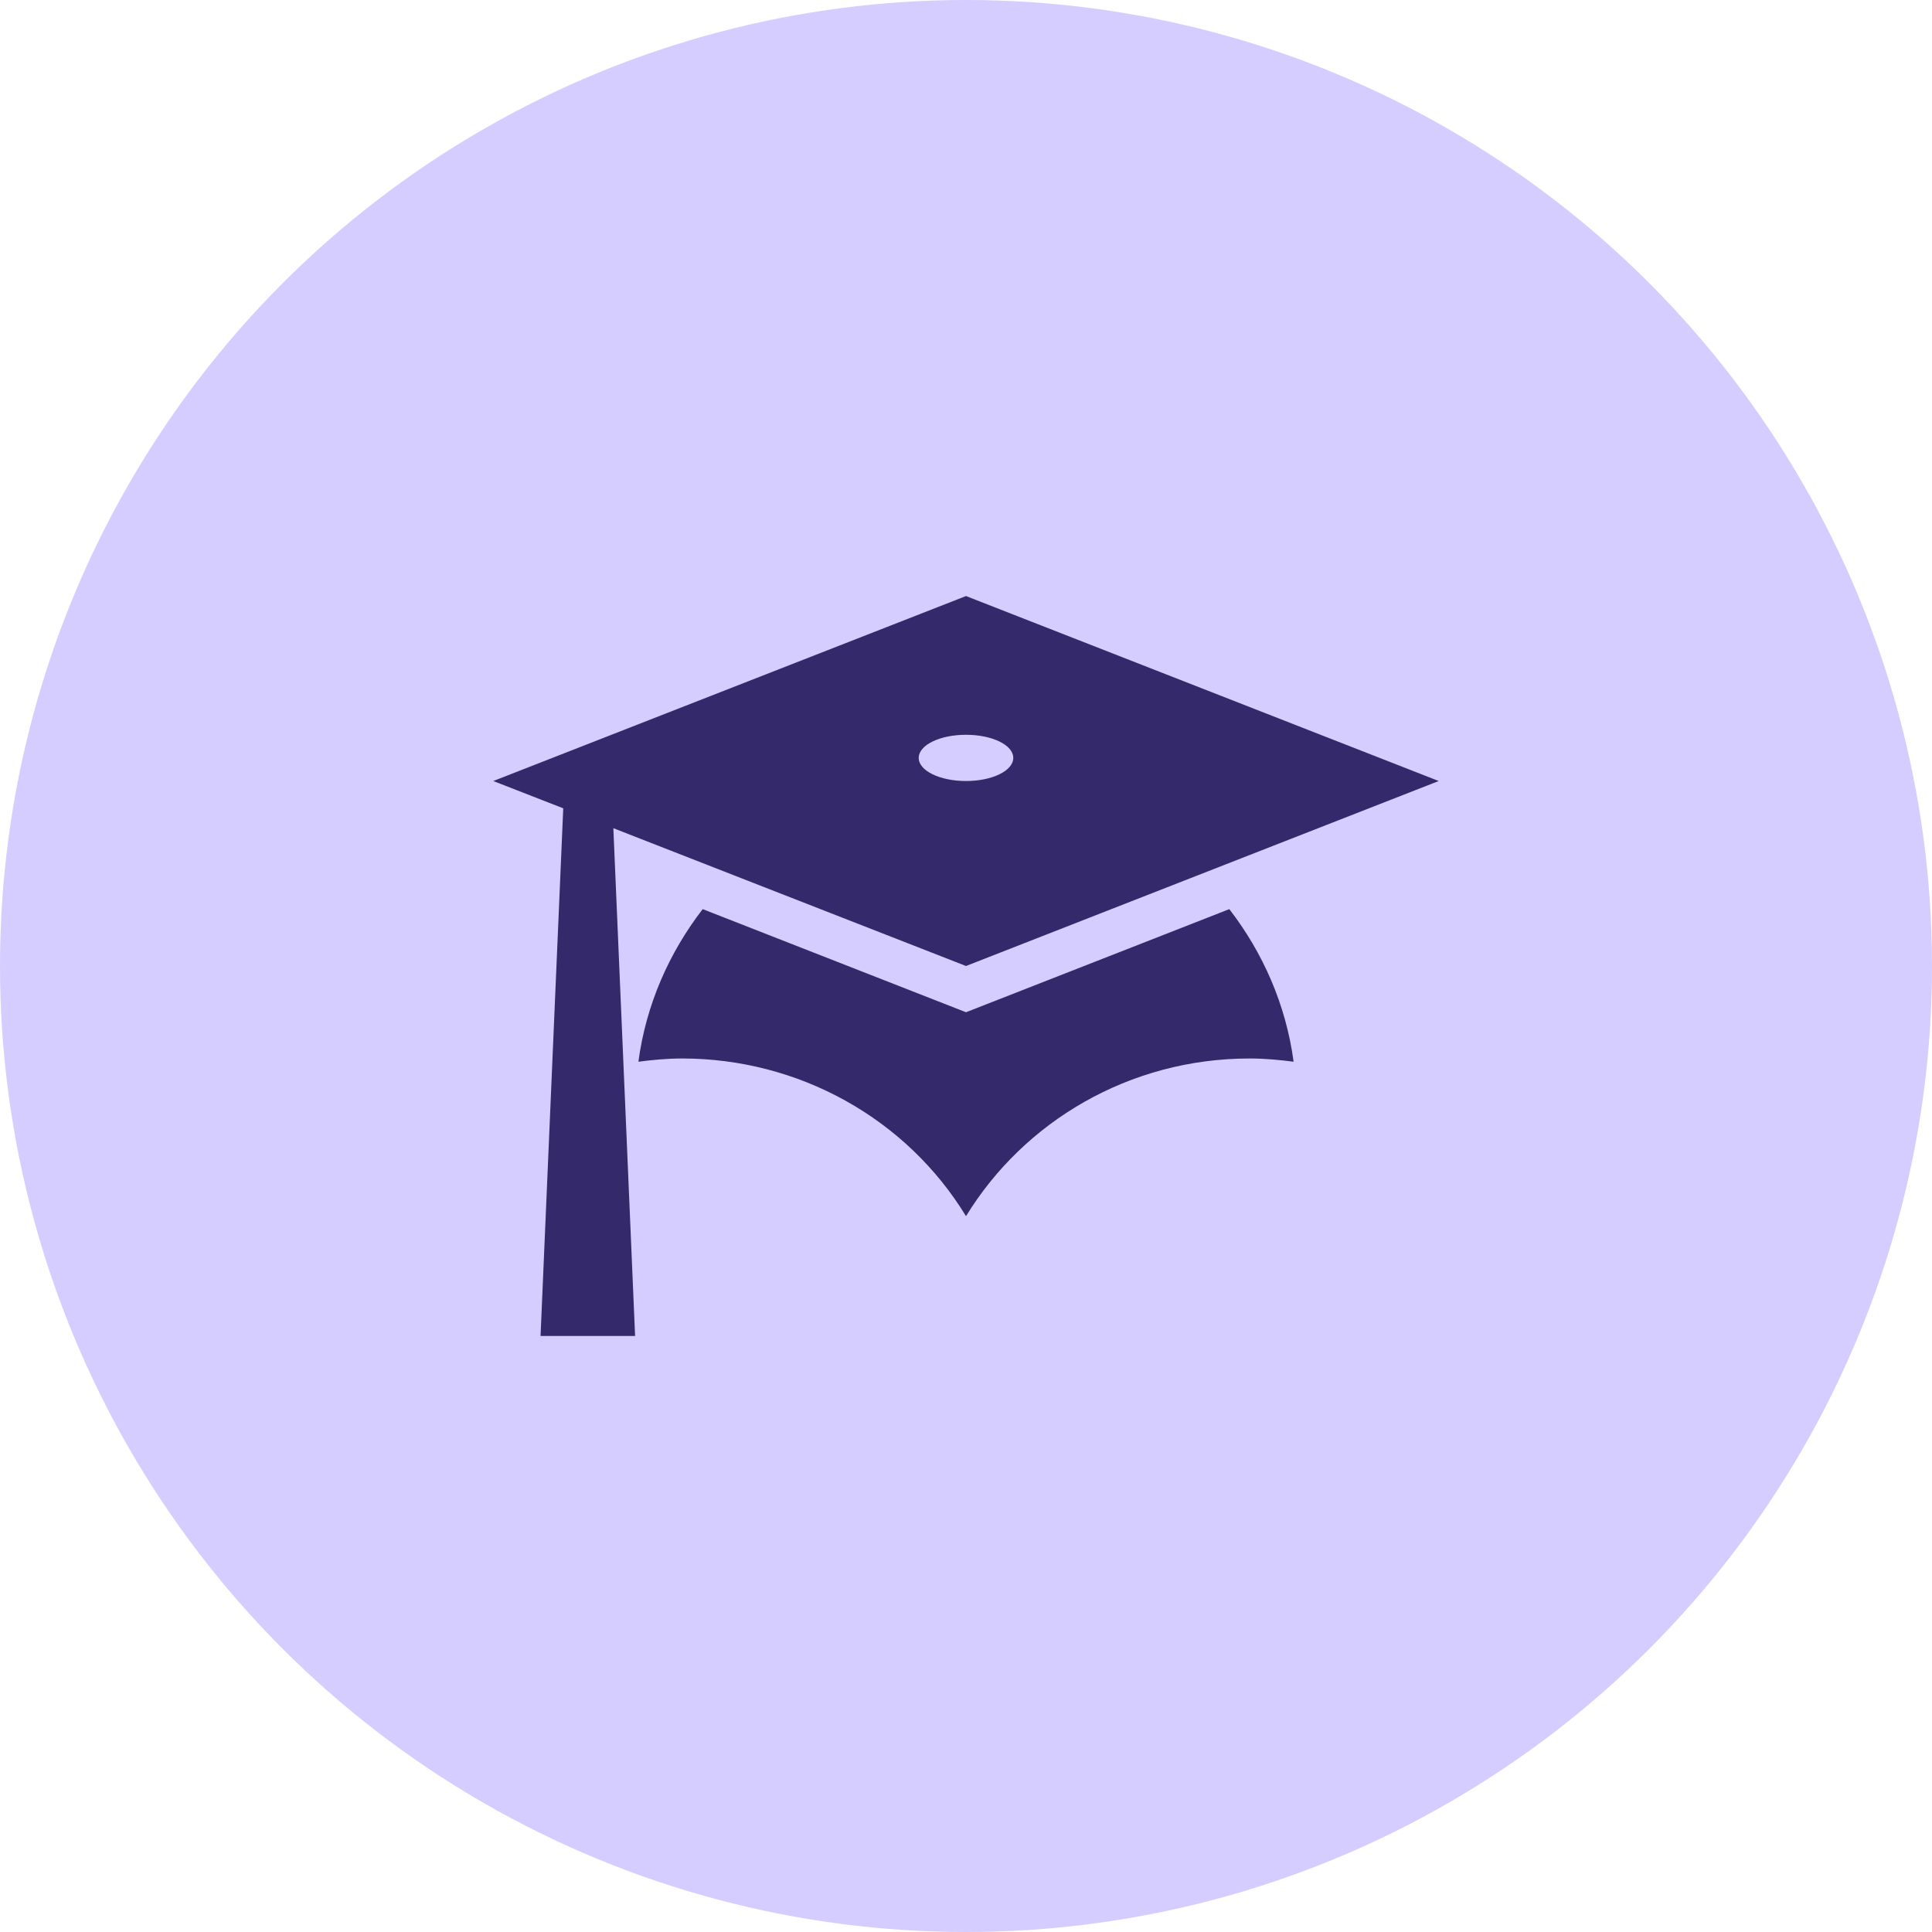 <svg width="94" height="94" viewBox="0 0 94 94" fill="none" xmlns="http://www.w3.org/2000/svg">
<circle cx="47" cy="47" r="47" fill="#D5CDFF"/>
<path d="M47 47L29.842 40.295L30.9 65H26.3L27.404 39.328L24 38L47 29L70 38L47 47ZM47 35.75C45.735 35.75 44.7 36.245 44.7 36.875C44.7 37.505 45.735 38 47 38C48.265 38 49.3 37.505 49.3 36.875C49.3 36.245 48.265 35.75 47 35.75ZM47 49.25L59.811 44.233C61.444 46.347 62.571 48.89 62.939 51.657C62.249 51.568 61.536 51.5 60.8 51.5C54.935 51.5 49.806 54.583 47 59.172C45.576 56.834 43.555 54.898 41.136 53.553C38.717 52.208 35.982 51.501 33.2 51.5C32.464 51.5 31.751 51.568 31.061 51.657C31.429 48.89 32.556 46.347 34.189 44.233L47 49.25Z" fill="#34296B"/>
</svg>
